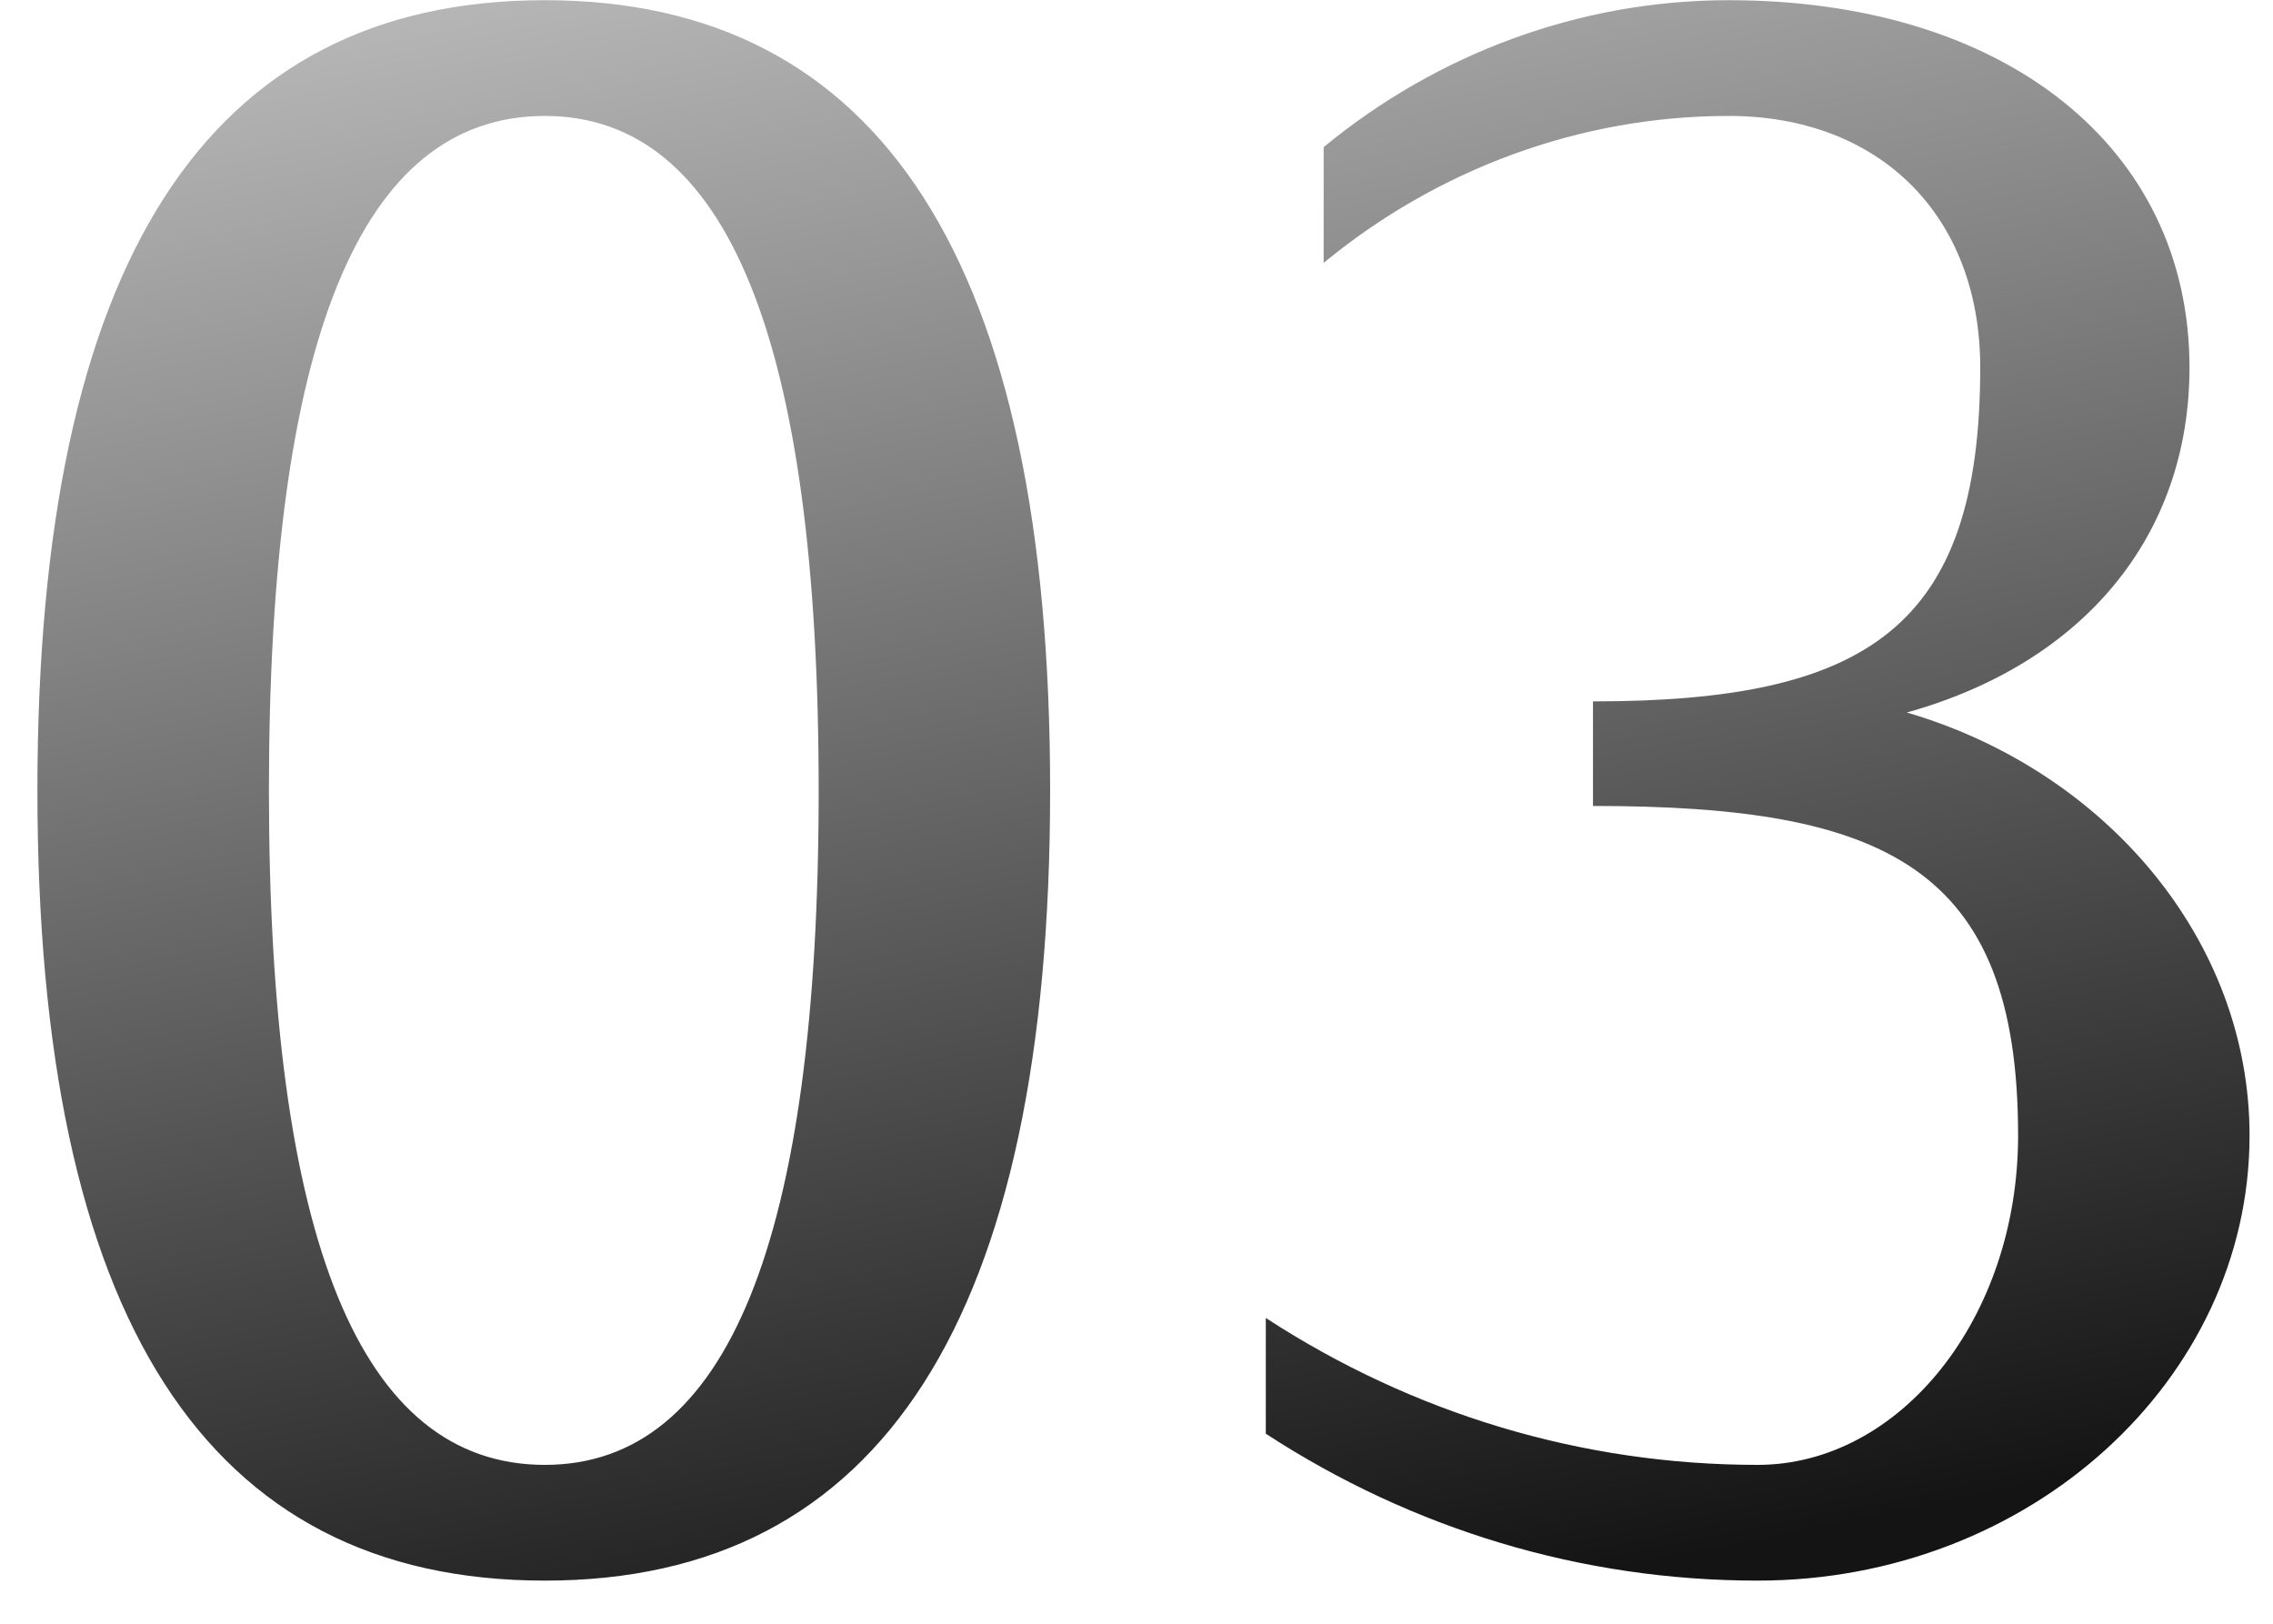 <?xml version="1.0" encoding="UTF-8"?> <svg xmlns="http://www.w3.org/2000/svg" width="35" height="25" viewBox="0 0 35 25" fill="none"> <path d="M16.17 12.169C16.17 20.292 13.566 24.336 8.39 24.336C3.181 24.336 0.576 20.292 0.576 12.169C0.576 4.047 3.181 0.003 8.39 0.003C13.566 0.003 16.17 4.047 16.17 12.169ZM12.606 12.169C12.606 5.247 11.201 1.785 8.39 1.785C5.546 1.785 4.141 5.247 4.141 12.169C4.141 19.092 5.546 22.554 8.39 22.554C11.201 22.554 12.606 19.092 12.606 12.169ZM34.639 17.482C34.639 21.251 31.246 24.336 27.065 24.336C24.358 24.336 21.753 23.548 19.491 22.074V20.292C21.753 21.765 24.358 22.554 27.065 22.554C29.258 22.554 31.075 20.292 31.075 17.482C31.075 13.335 29.018 12.409 24.529 12.409V10.799C28.744 10.799 30.492 9.668 30.492 5.658C30.492 3.327 28.95 1.785 26.619 1.785C24.323 1.785 22.13 2.608 20.382 4.047V2.265C22.13 0.825 24.323 0.003 26.619 0.003C30.869 0.003 33.714 2.265 33.714 5.658C33.714 8.262 32.069 10.216 29.361 10.97C32.411 11.861 34.639 14.466 34.639 17.482Z" fill="url(#paint0_linear_265_2631)"></path> <defs> <linearGradient id="paint0_linear_265_2631" x1="12.3" y1="-1.562" x2="18.259" y2="27.941" gradientUnits="userSpaceOnUse"> <stop stop-color="#B9B9B9"></stop> <stop offset="0.922" stop-color="#141414"></stop> </linearGradient> </defs> </svg> 